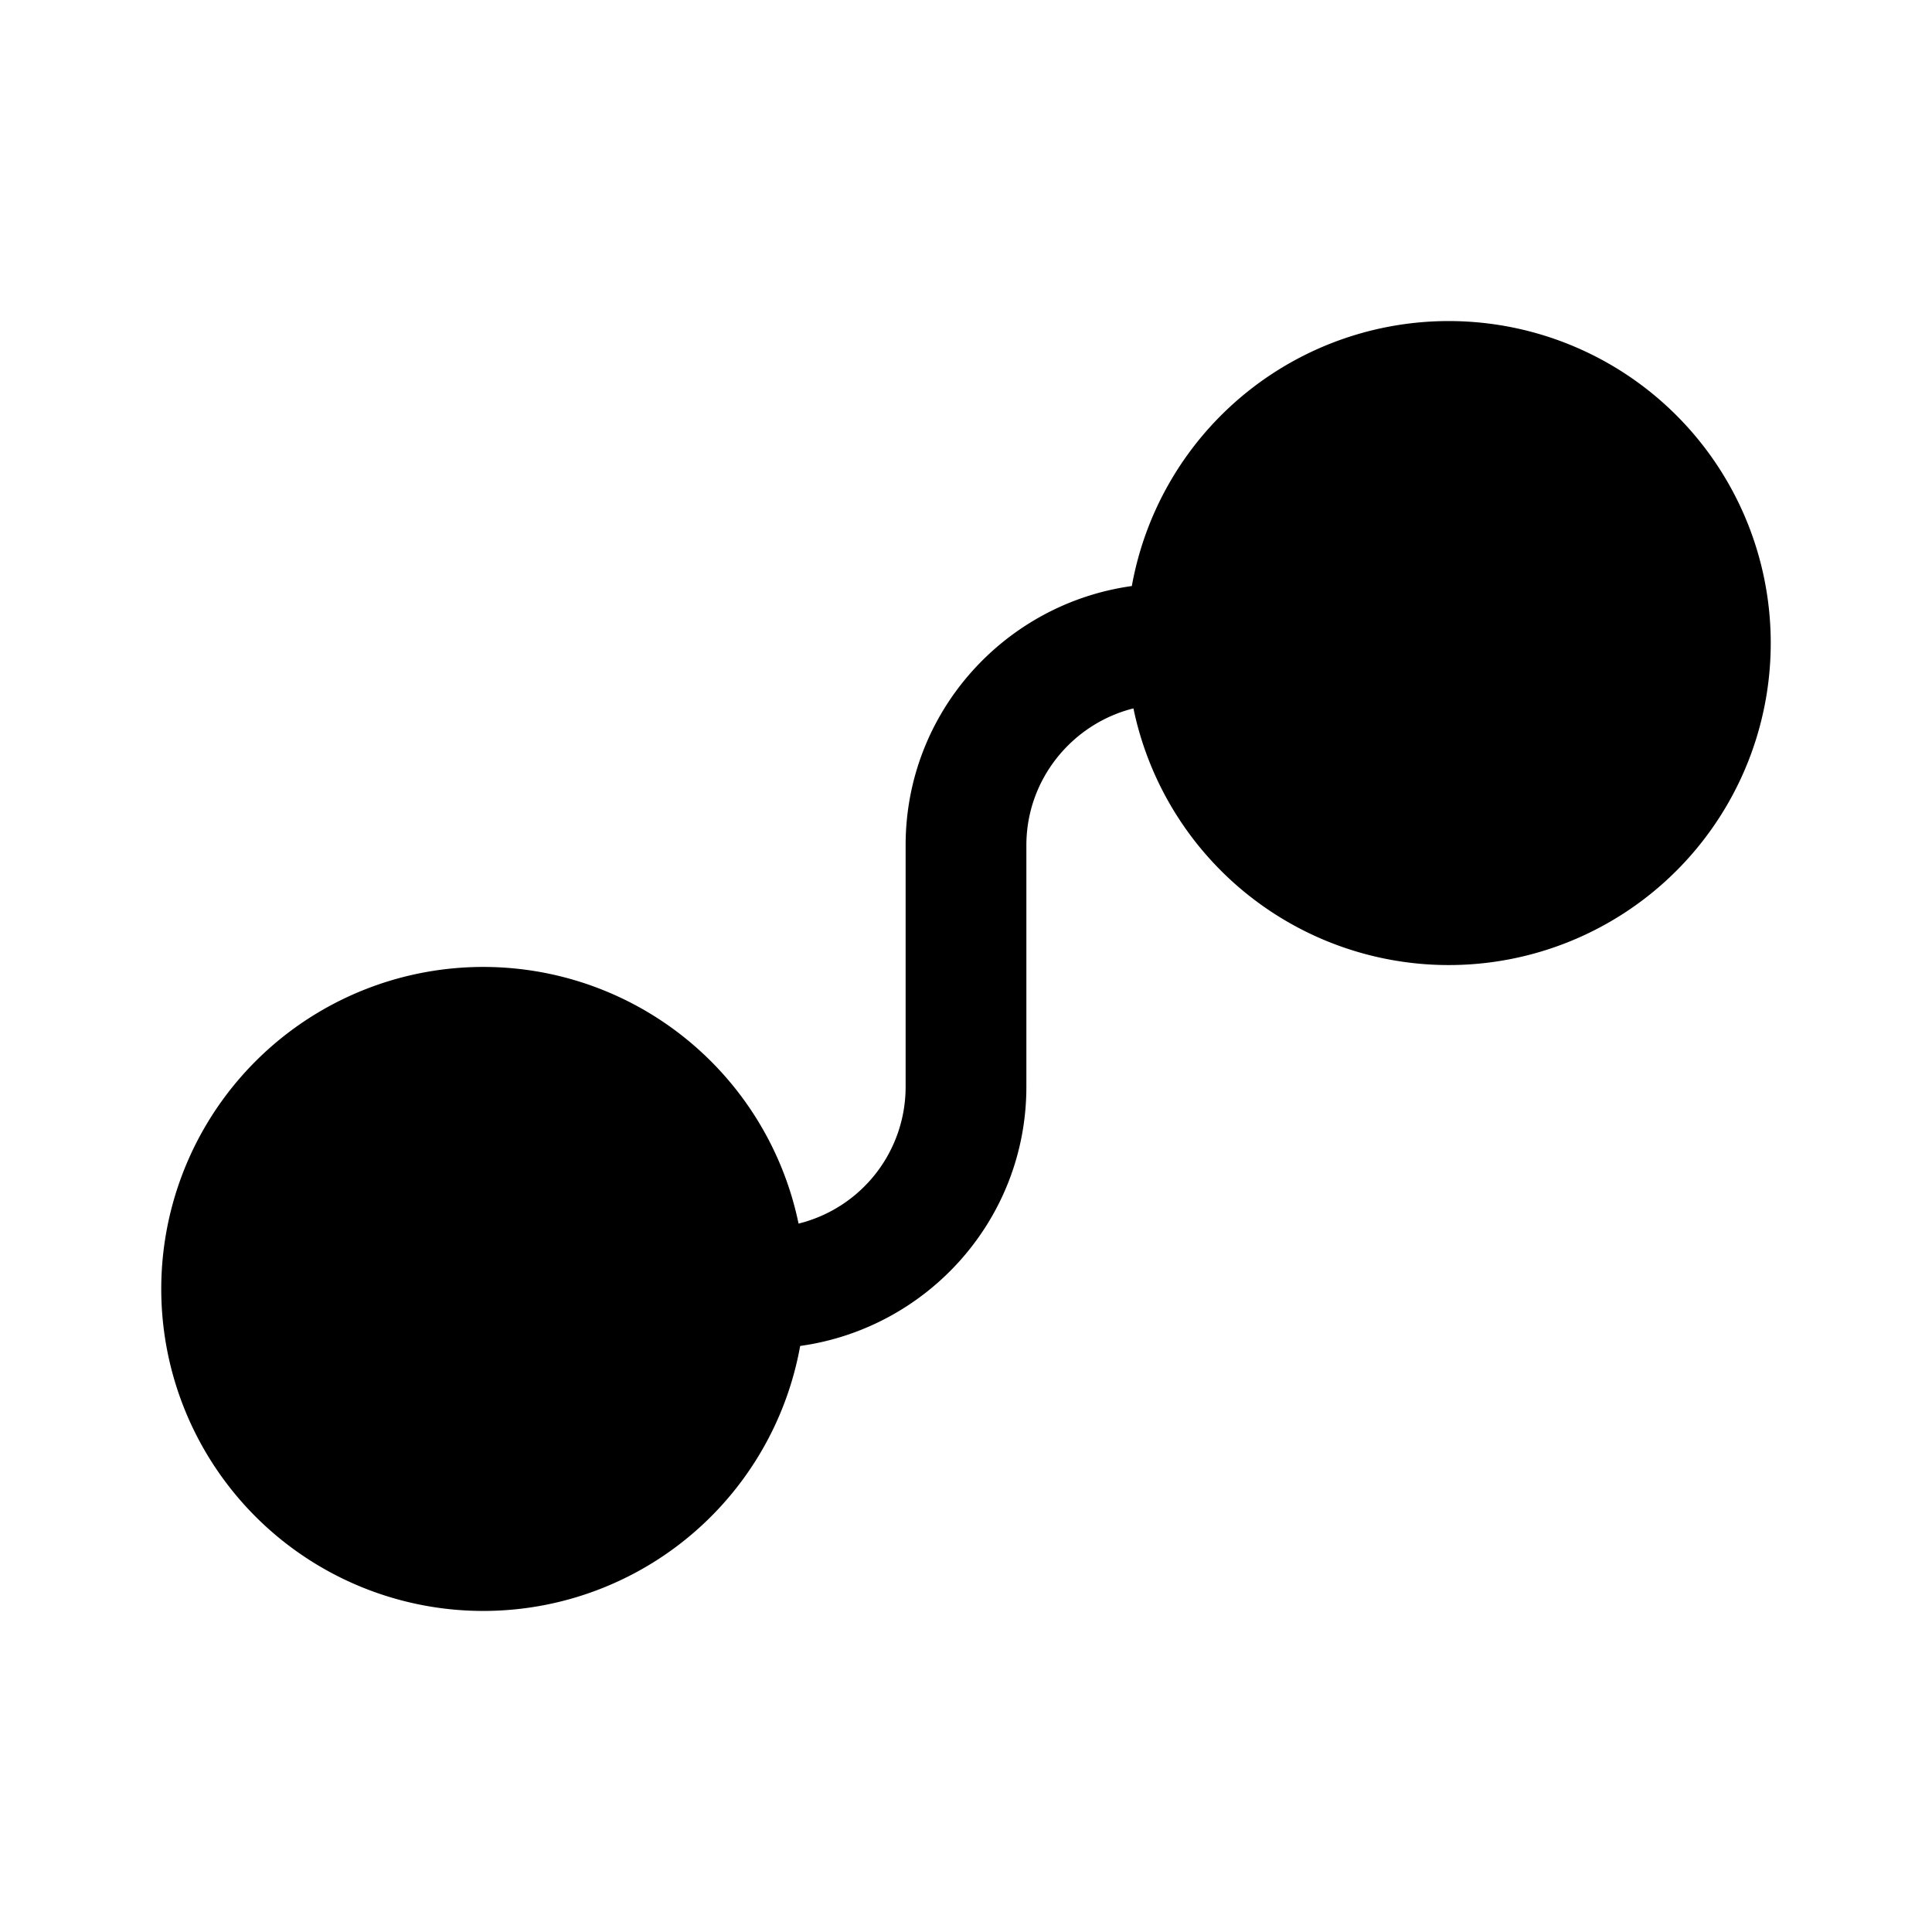 <svg width="24" height="24" viewBox="0 0 24 24" xmlns="http://www.w3.org/2000/svg"><path d="M14.08 8.8c-.76.19-1.33.88-1.33 1.7v3c0 1.65-1.23 3-2.81 3.22a4 4 0 1 1-.02-1.52 1.75 1.75 0 0 0 1.33-1.7v-3c0-1.65 1.23-3 2.81-3.22a4 4 0 1 1 .02 1.52Z"/></svg>